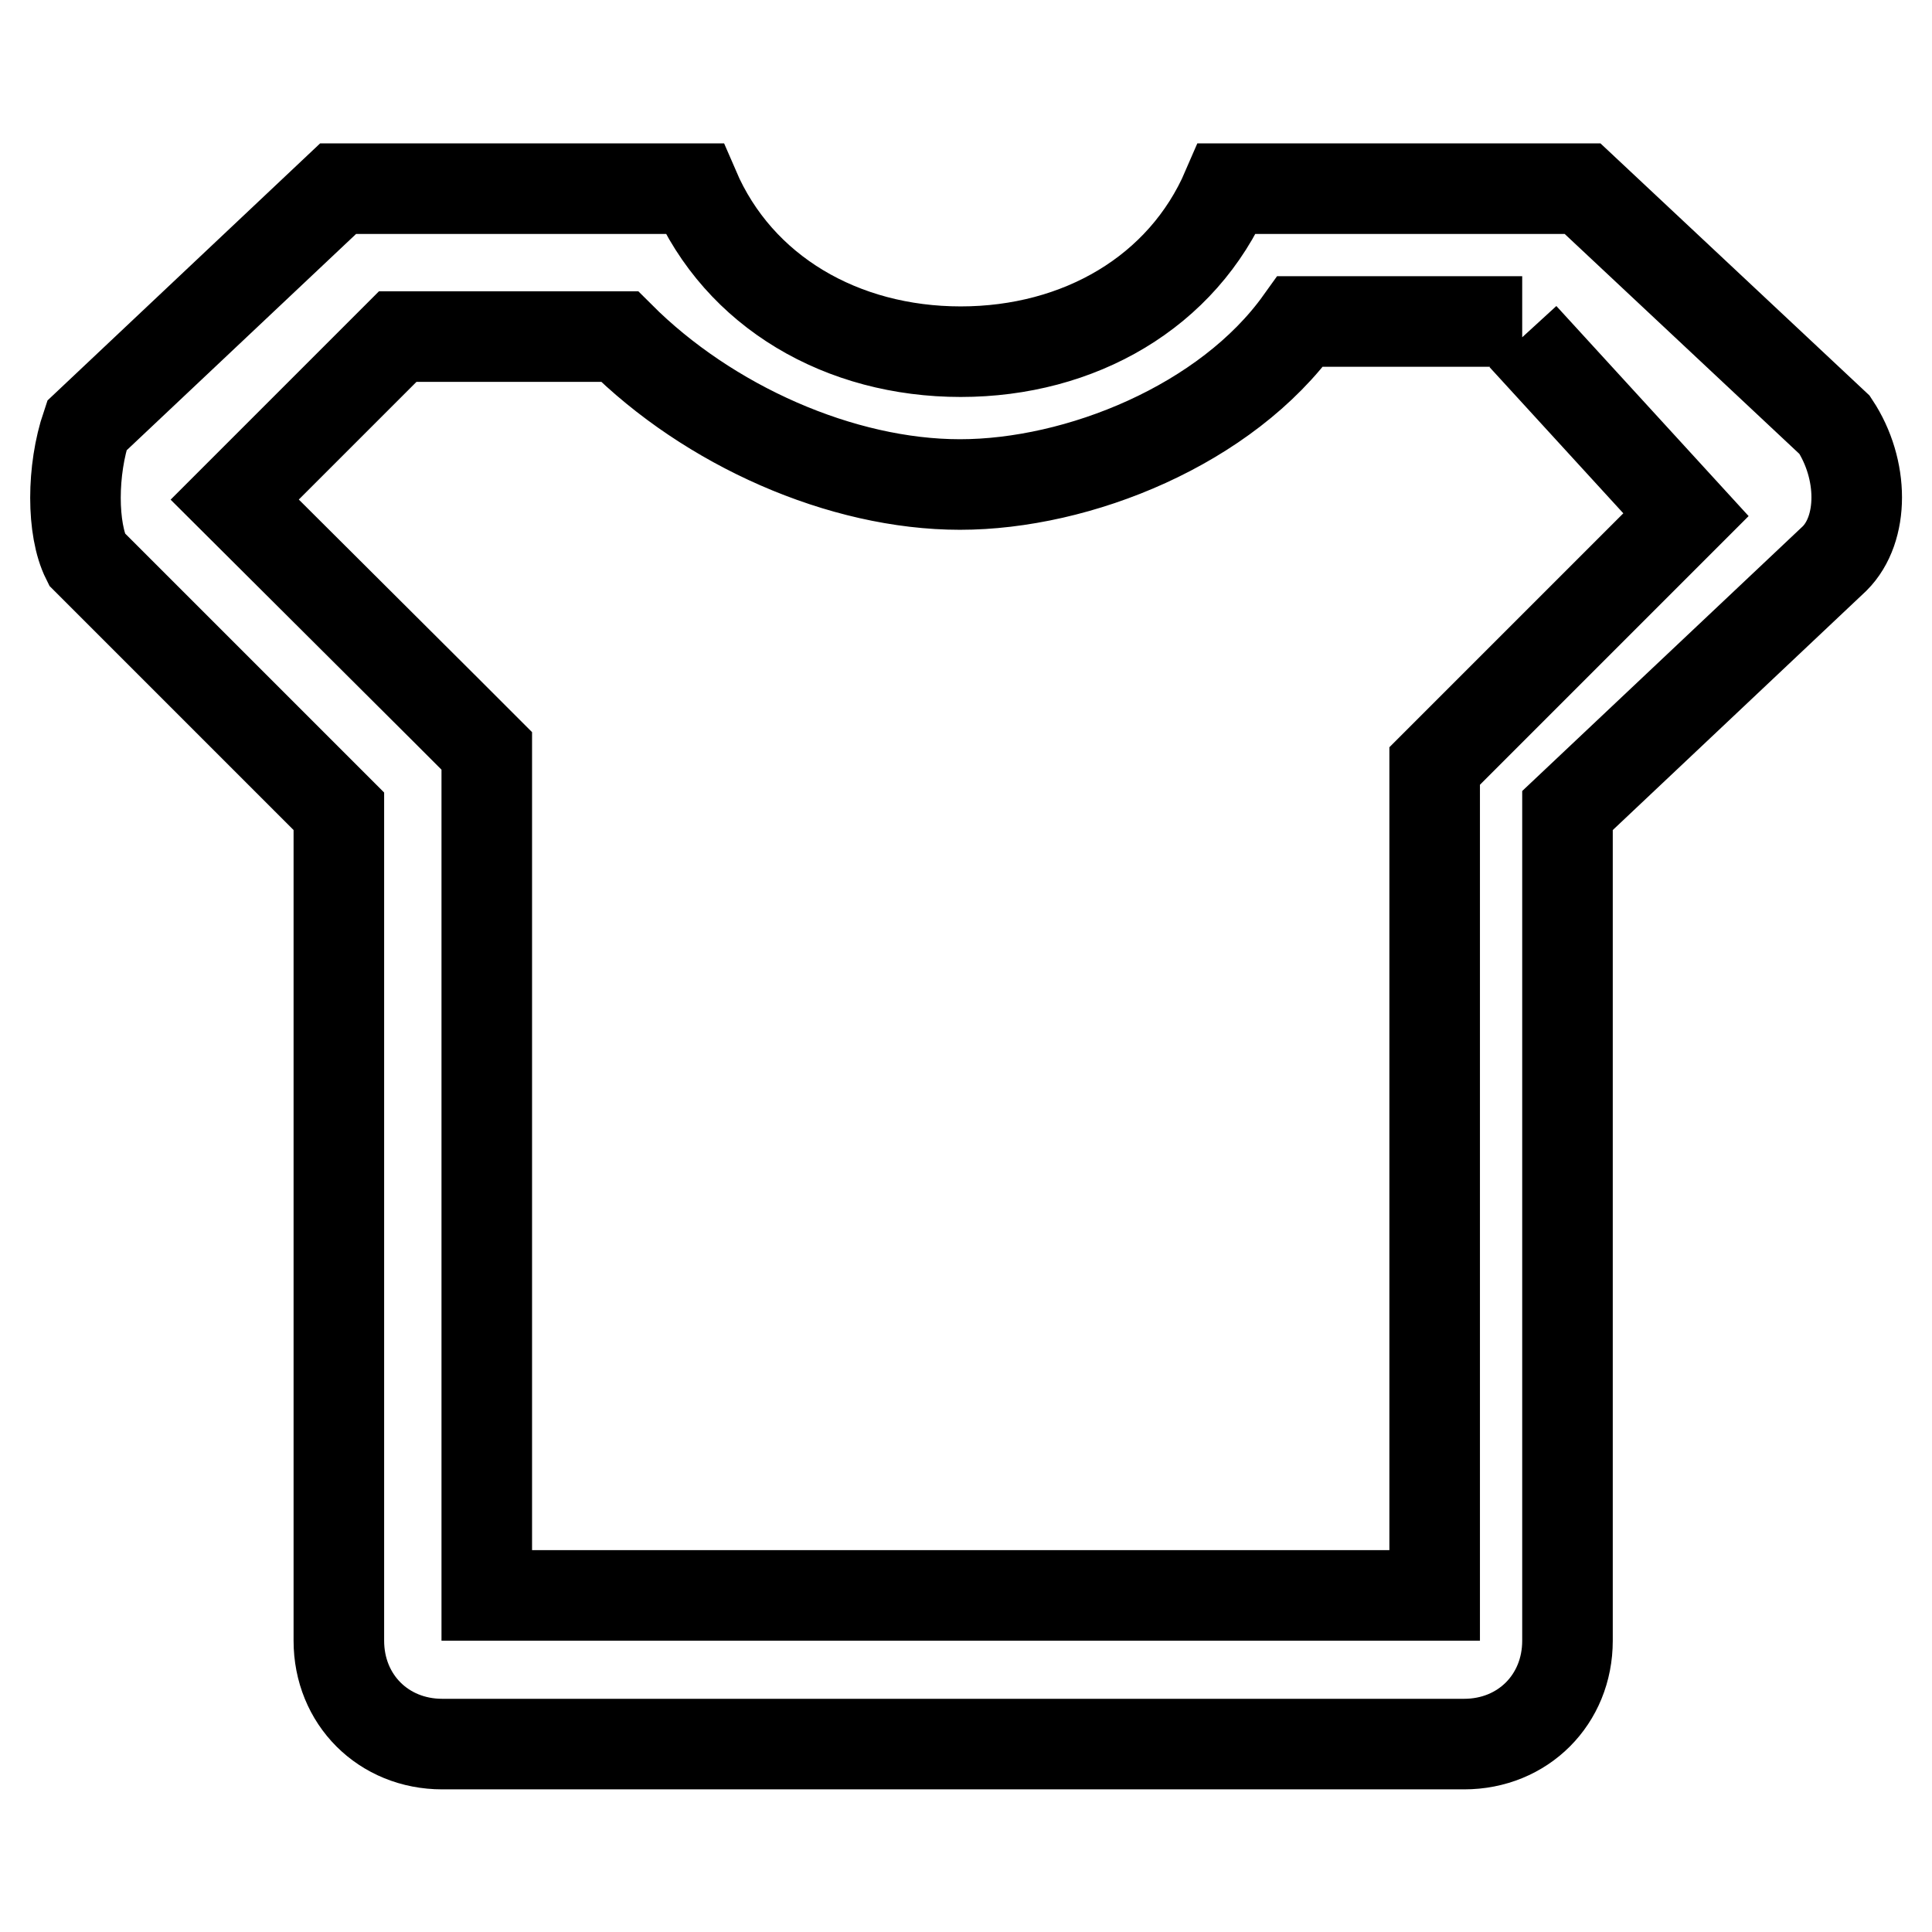 <?xml version="1.0" encoding="utf-8"?>
<!-- Svg Vector Icons : http://www.onlinewebfonts.com/icon -->
<!DOCTYPE svg PUBLIC "-//W3C//DTD SVG 1.1//EN" "http://www.w3.org/Graphics/SVG/1.1/DTD/svg11.dtd">
<svg version="1.1" xmlns="http://www.w3.org/2000/svg" xmlns:xlink="http://www.w3.org/1999/xlink" x="0px" y="0px" viewBox="0 0 256 256" enable-background="new 0 0 256 256" xml:space="preserve">
<g> <path stroke-width="12" fill-opacity="0" stroke="#000000"  d="M201.8,44.6l21.6,23.6L196,95.6l-5.9,5.9v5.9v104H64.5v-104v-7.9l-5.9-5.9L31.1,66.2l21.6-21.6h29.4 c11.8,11.8,29.4,19.6,45.1,19.6c15.7,0,35.3-7.9,45.1-21.6h29.4 M209.7,25h-47.1c-5.9,13.7-19.6,21.6-35.3,21.6 c-15.7,0-29.4-7.9-35.3-21.6H44.8L11.5,56.4c-2,5.9-2,13.7,0,17.7l33.4,33.4v109.9c0,7.8,5.9,13.7,13.7,13.7H194 c7.8,0,13.7-5.9,13.7-13.7V107.4L243.1,74c3.9-3.9,3.9-11.8,0-17.7L209.7,25L209.7,25z"/></g>
</svg>